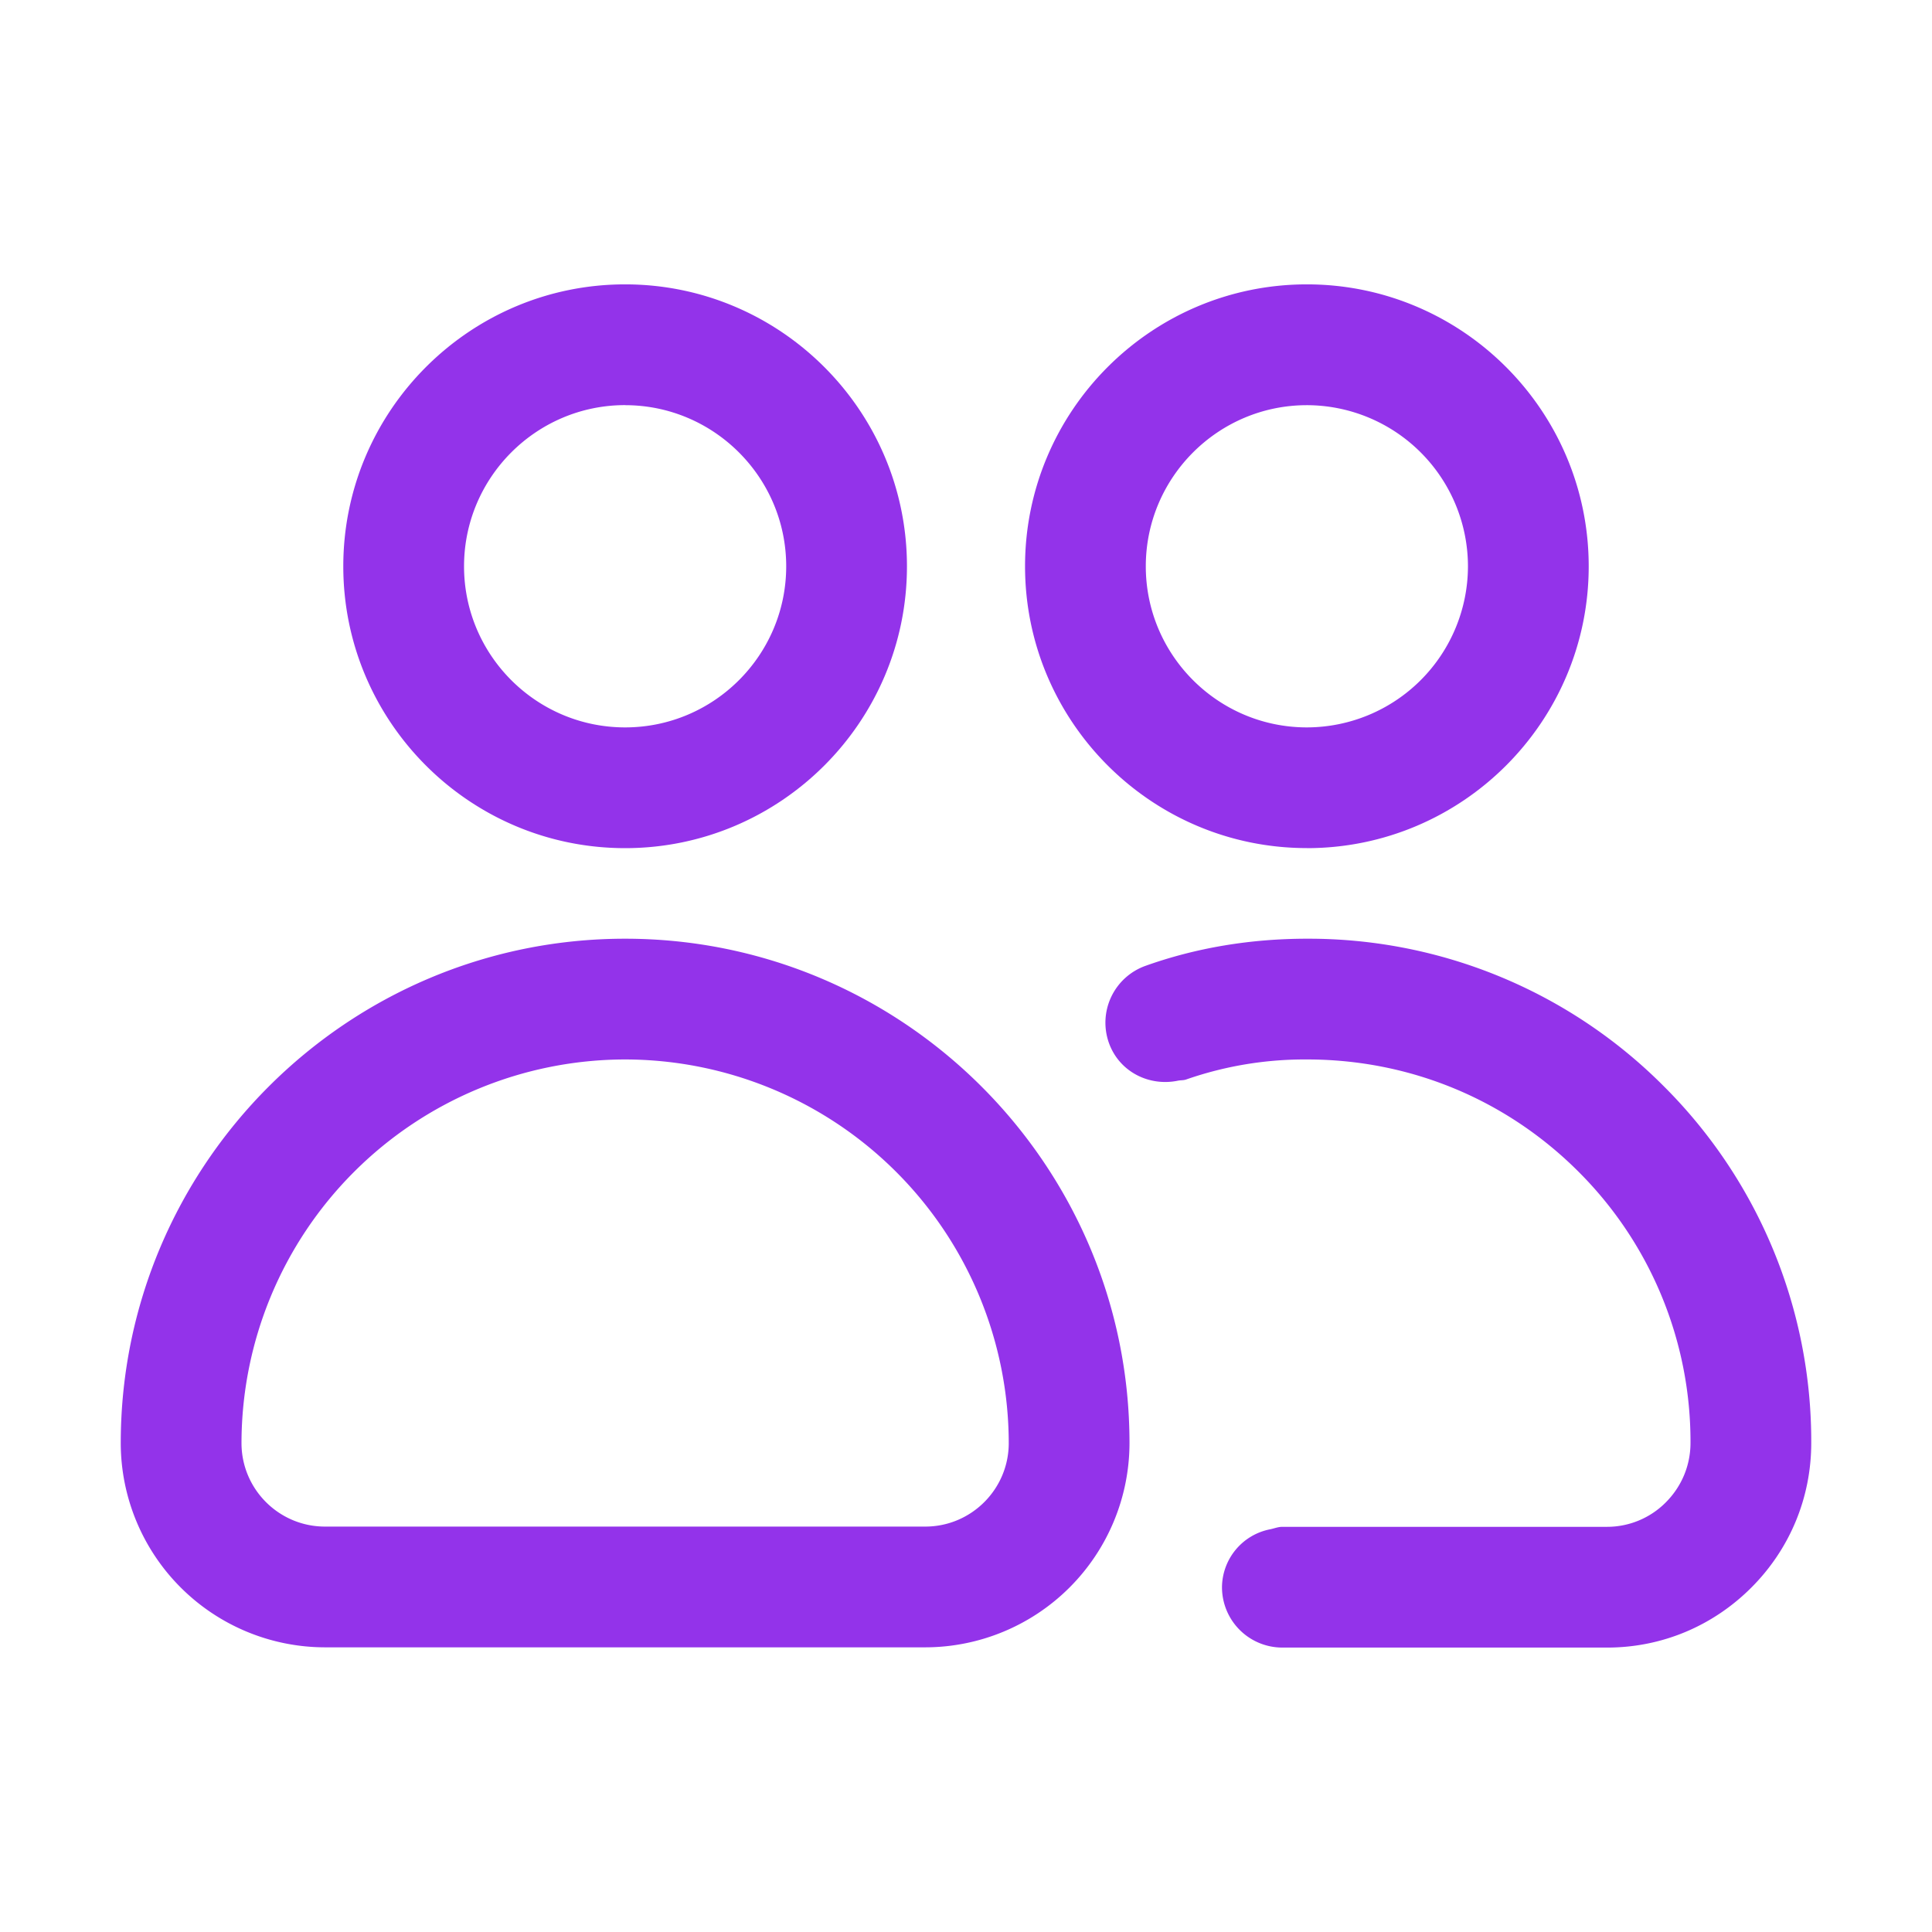 <?xml version="1.0" encoding="UTF-8"?>
<svg xmlns="http://www.w3.org/2000/svg" xmlns:xlink="http://www.w3.org/1999/xlink" version="1.1" width="150" height="150" x="0" y="0" viewBox="0 0 32 32" style="enable-background:new 0 0 512 512" xml:space="preserve" class="">
  <g>
    <path d="M21.646 14.048c2.575 0 4.668-2.094 4.668-4.668S24.221 4.71 21.646 4.71s-4.668 2.095-4.668 4.669 2.094 4.668 4.668 4.668zm2.668-4.668a2.672 2.672 0 0 1-2.668 2.668c-1.471 0-2.668-1.197-2.668-2.668s1.197-2.669 2.668-2.669a2.672 2.672 0 0 1 2.668 2.669zM21.65 15.548c-.941 0-1.841.151-2.676.449a1 1 0 0 0-.607 1.277c.17.475.66.724 1.141.626.046-.01.092-.004.138-.02a5.96 5.96 0 0 1 2.004-.332c1.7 0 3.295.66 4.493 1.857A6.313 6.313 0 0 1 28 23.898c0 .372-.145.72-.407.984a1.37 1.37 0 0 1-.973.407h-5.38c-.07 0-.132.026-.198.04a.986.986 0 0 0-.802.96 1 1 0 0 0 1 1h5.38c.9 0 1.747-.353 2.387-.993.64-.64.993-1.491.993-2.398a8.3 8.3 0 0 0-2.443-5.907 8.297 8.297 0 0 0-5.907-2.443zM10.354 14.048c2.574 0 4.668-2.094 4.668-4.668S12.928 4.71 10.354 4.71 5.686 6.806 5.686 9.38s2.093 4.668 4.668 4.668zm0-7.337c1.471 0 2.668 1.198 2.668 2.669s-1.197 2.668-2.668 2.668-2.668-1.197-2.668-2.668S8.883 6.71 10.354 6.71zM5.383 27.285h9.942a3.387 3.387 0 0 0 3.383-3.383c0-4.606-3.748-8.354-8.354-8.354S2 19.296 2 23.902a3.387 3.387 0 0 0 3.383 3.383zm4.97-9.737a6.362 6.362 0 0 1 6.355 6.354c0 .763-.62 1.383-1.383 1.383H5.383c-.763 0-1.383-.62-1.383-1.383a6.361 6.361 0 0 1 6.354-6.354z" fill="#9333ea" opacity="1" data-original="#000000" class=""></path>
  </g>
</svg>
